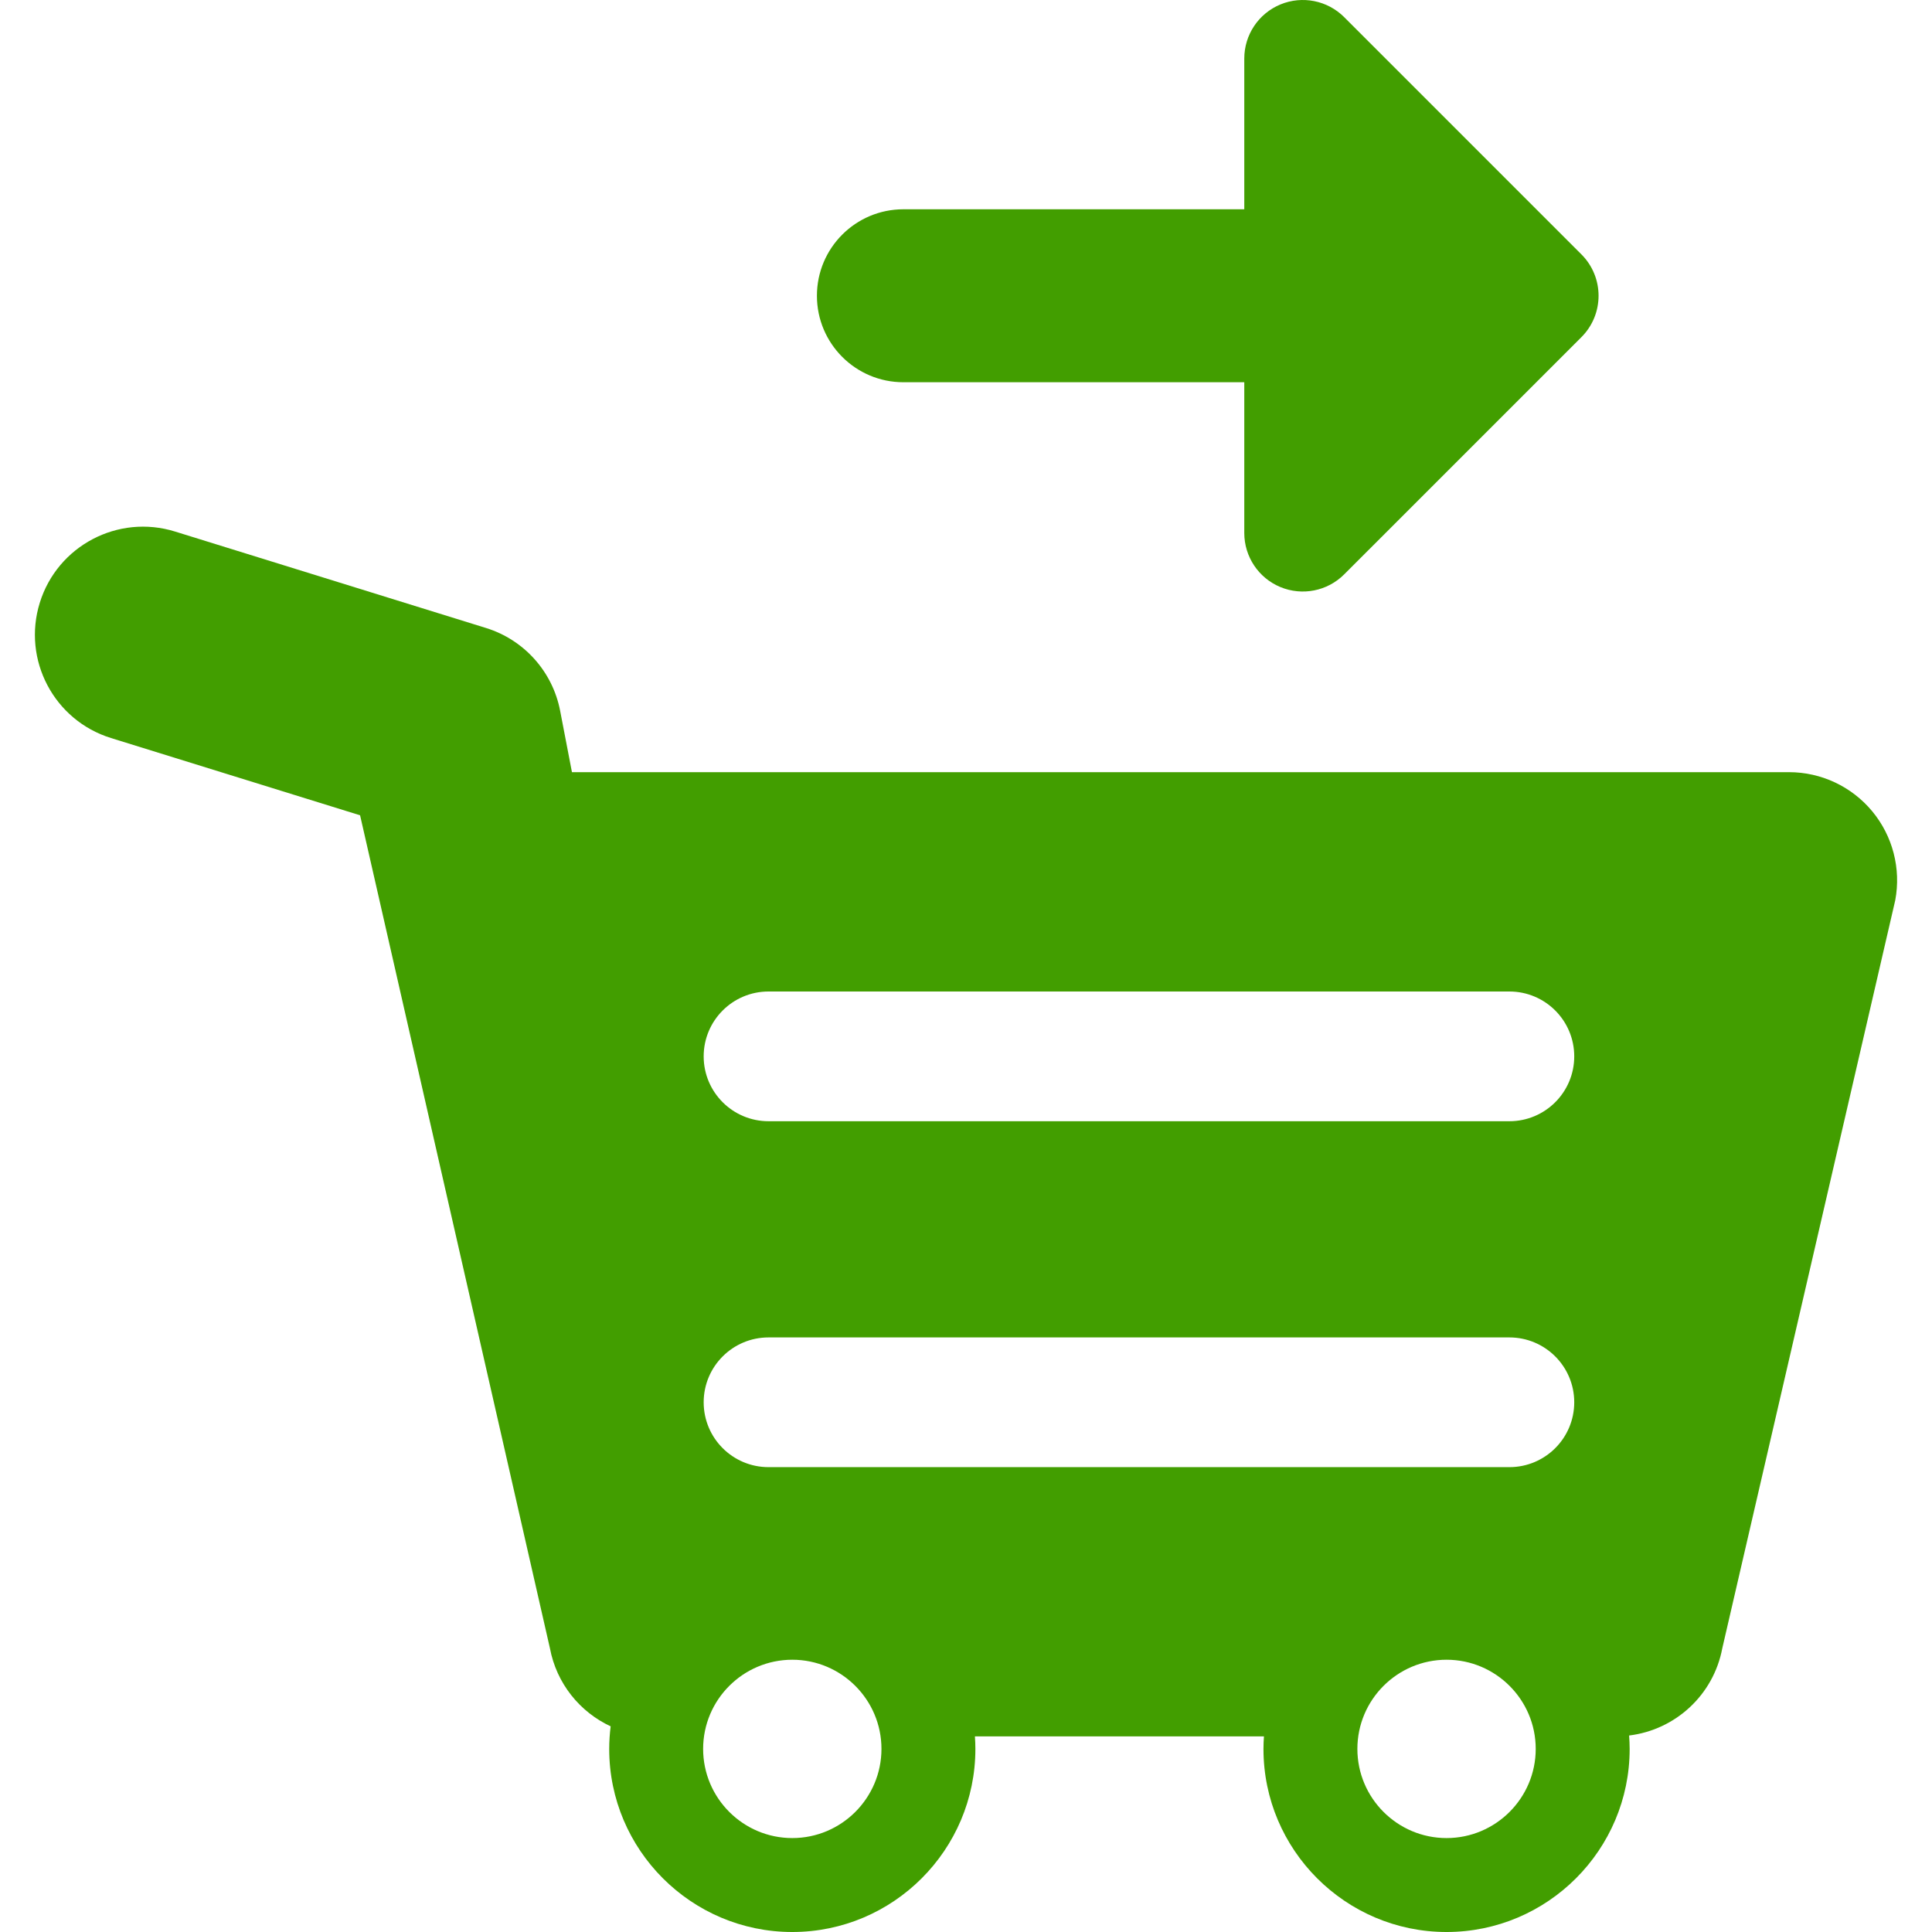 <?xml version="1.0" encoding="iso-8859-1"?>
<!-- Generator: Adobe Illustrator 16.0.0, SVG Export Plug-In . SVG Version: 6.00 Build 0)  -->
<!DOCTYPE svg PUBLIC "-//W3C//DTD SVG 1.1//EN" "http://www.w3.org/Graphics/SVG/1.1/DTD/svg11.dtd">
<svg xmlns="http://www.w3.org/2000/svg" xmlns:xlink="http://www.w3.org/1999/xlink" version="1.1" id="Capa_1" x="0px" y="0px" width="512px" height="512px" viewBox="0 0 446.809 446.809" style="enable-background:new 0 0 446.809 446.809;" xml:space="preserve">
<g>
	<g>
		<path d="M432.978,187.614c-4.75-5.725-11.803-9.037-19.24-9.037H132.273l-2.73-14.188c-1.742-9.059-8.332-16.421-17.143-19.154    l-71.917-22.307c-13.186-4.09-27.194,3.283-31.284,16.472c-4.09,13.187,3.284,27.193,16.472,31.284l57.604,17.867l43.904,192.632    c1.529,8.147,6.91,14.746,14.044,18.062c-0.212,1.713-0.333,3.452-0.333,5.222c0,23.348,18.994,42.343,42.342,42.343    c23.348,0,42.342-18.995,42.342-42.343c0-0.976-0.045-1.938-0.109-2.896h66.845c-0.066,0.959-0.111,1.922-0.111,2.896    c0,23.348,18.995,42.343,42.343,42.343c23.349,0,42.344-18.995,42.344-42.343c0-1.045-0.053-2.075-0.127-3.102    c10.698-1.296,19.521-9.364,21.553-20.182l40-172.991C439.681,200.881,437.727,193.339,432.978,187.614z M183.232,425.086    c-11.371,0-20.621-9.251-20.621-20.622c0-11.369,9.25-20.62,20.621-20.62s20.621,9.251,20.621,20.62    C203.853,415.835,194.603,425.086,183.232,425.086z M334.54,425.086c-11.37,0-20.622-9.251-20.622-20.622    c0-11.369,9.252-20.62,20.622-20.62s20.622,9.251,20.622,20.62C355.162,415.835,345.91,425.086,334.54,425.086z M349.071,339.303    H177.737c-8.284,0-15-6.716-15-15c0-8.283,6.716-15,15-15h171.334c8.284,0,15,6.717,15,15    C364.071,332.587,357.355,339.303,349.071,339.303z M349.071,259.303H177.737c-8.284,0-15-6.716-15-15c0-8.283,6.716-15,15-15    h171.334c8.284,0,15,6.717,15,15C364.071,252.587,357.355,259.303,349.071,259.303z" fill="#429e00"/>
		<path d="M365.731,77.969c2.643-2.643,3.964-6.105,3.964-9.569s-1.321-6.927-3.964-9.569L310.865,3.965    c-3.871-3.871-9.692-5.029-14.749-2.935c-5.058,2.095-8.354,7.03-8.354,12.504V48.4h-78.834c-11.046,0-20,8.954-20,20    s8.954,20,20,20h78.834v34.866c0,5.474,3.297,10.409,8.354,12.504c5.057,2.095,10.878,0.937,14.749-2.935L365.731,77.969z" fill="#429e00"/>
	</g>
</g>
<g>
</g>
<g>
</g>
<g>
</g>
<g>
</g>
<g>
</g>
<g>
</g>
<g>
</g>
<g>
</g>
<g>
</g>
<g>
</g>
<g>
</g>
<g>
</g>
<g>
</g>
<g>
</g>
<g>
</g>
</svg>
